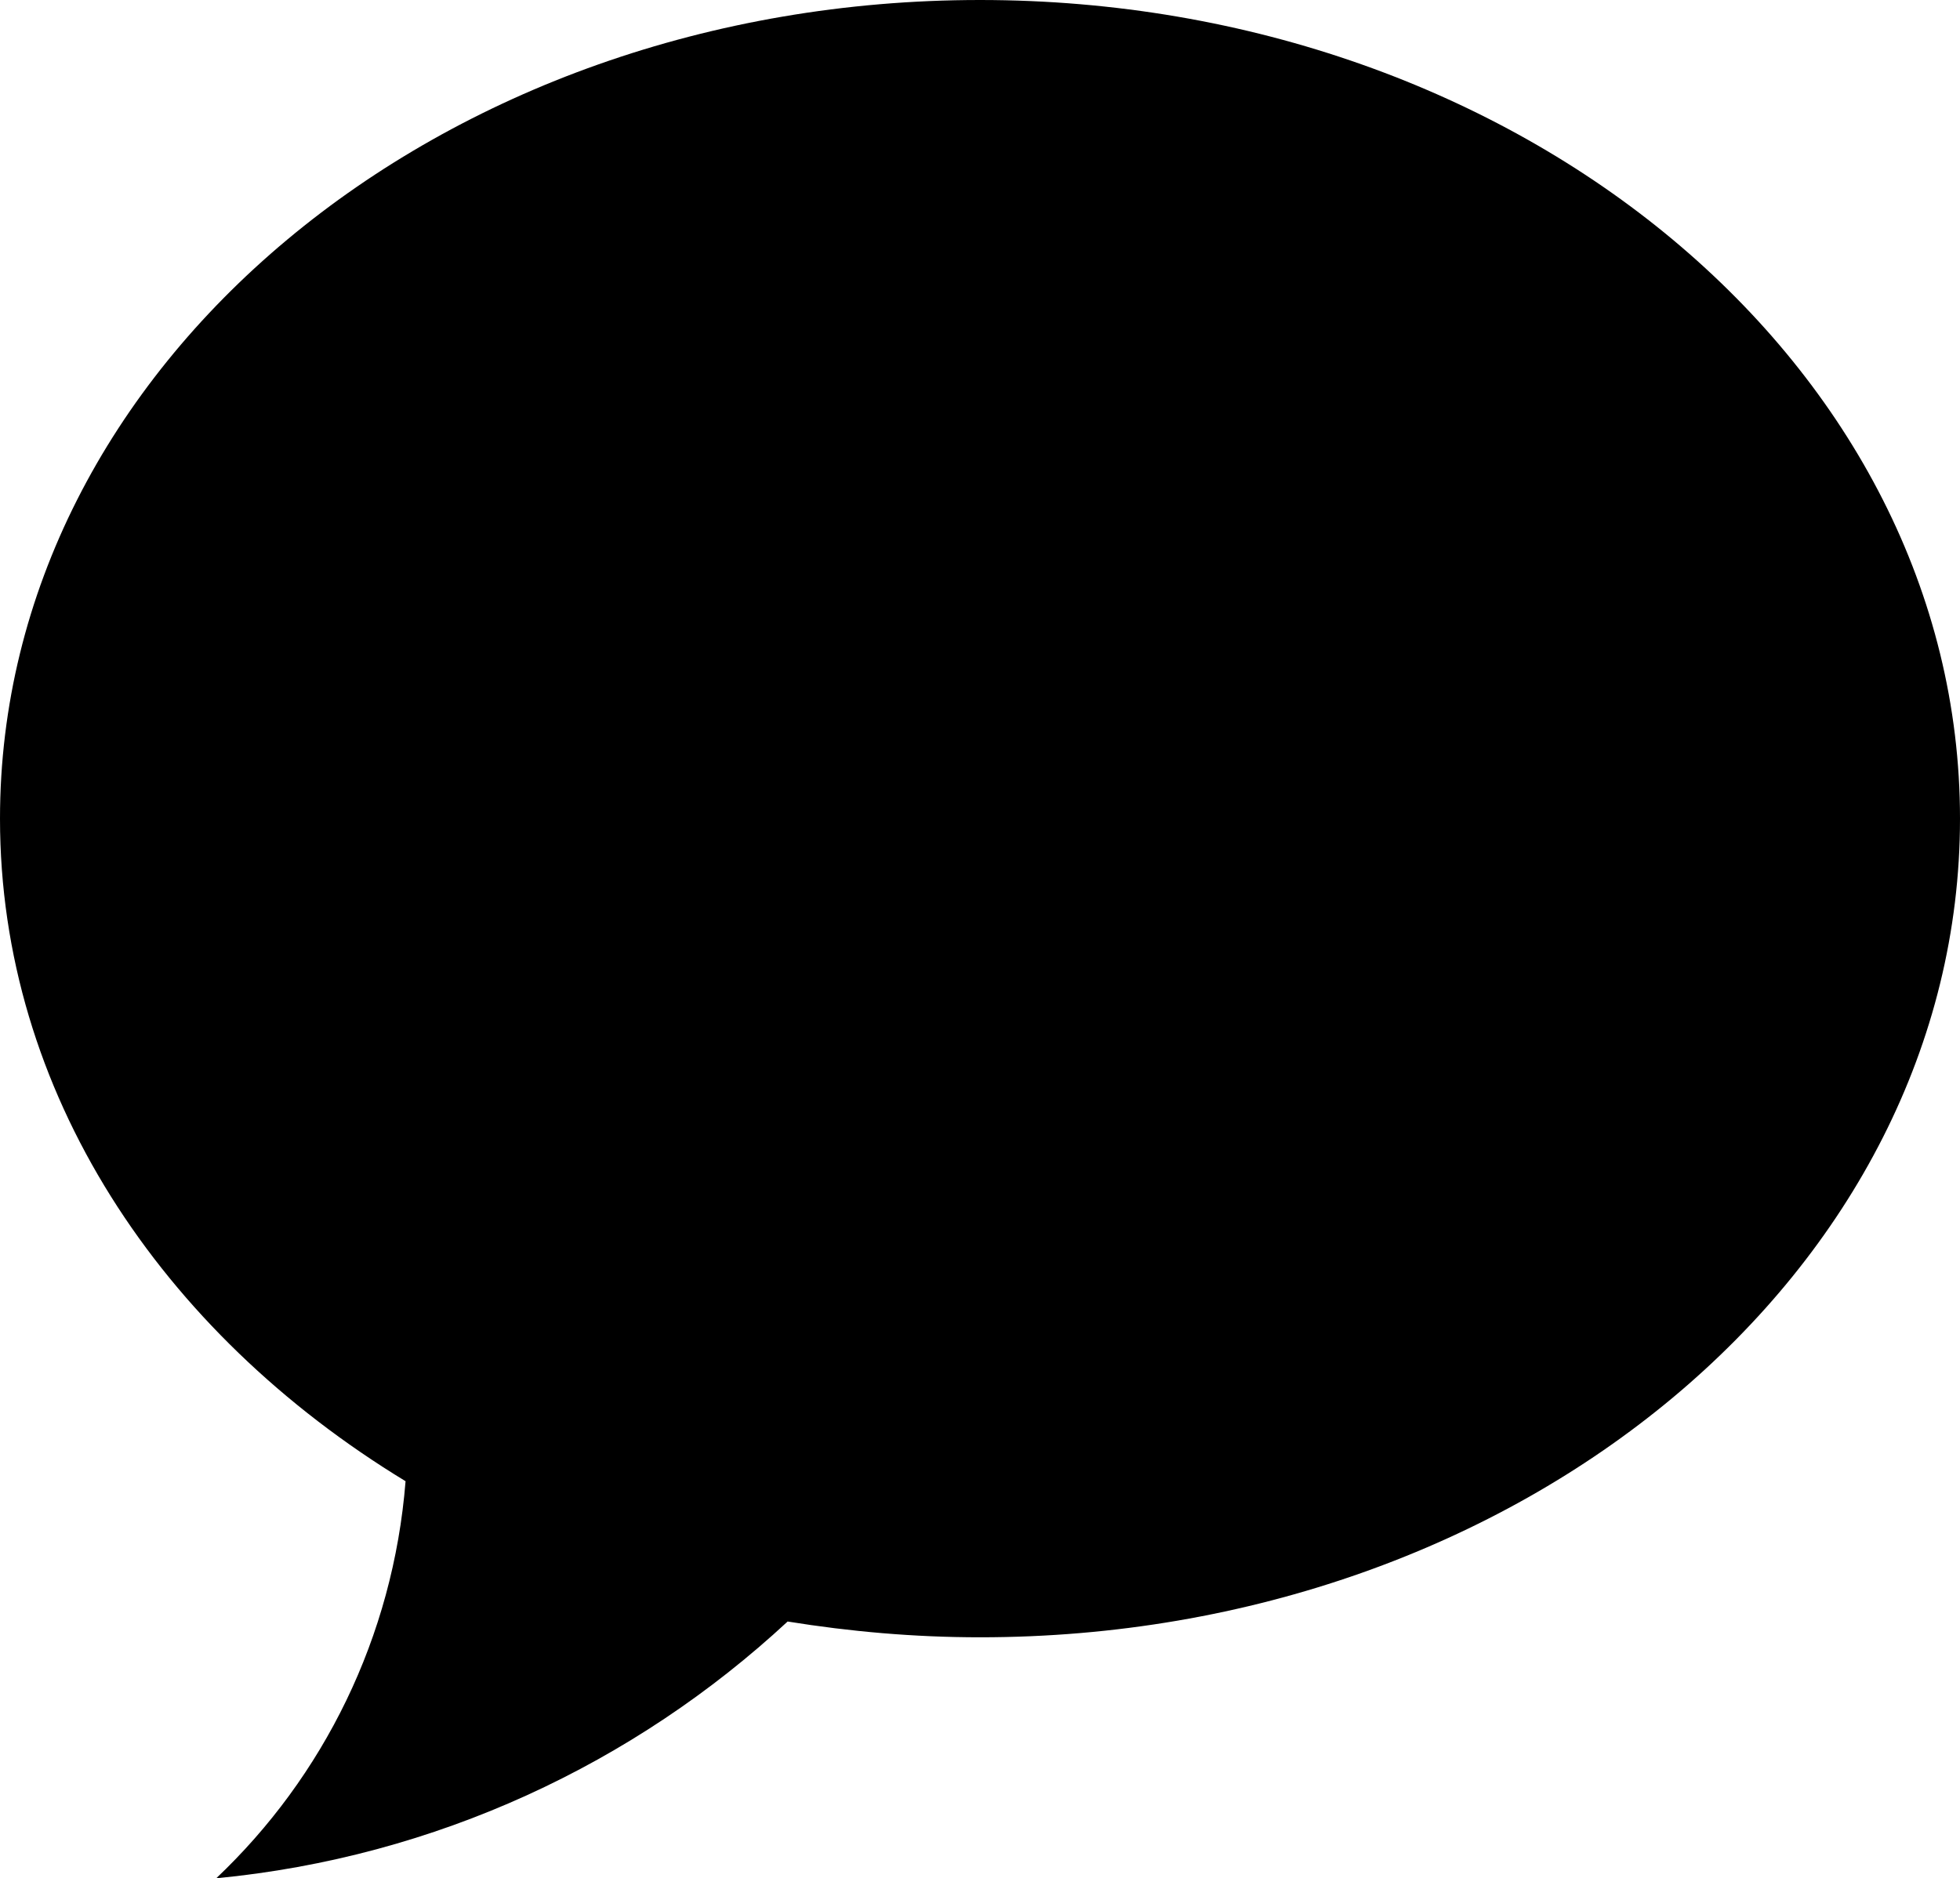 <?xml version="1.0" encoding="UTF-8"?> <!-- Generator: Adobe Illustrator 21.0.0, SVG Export Plug-In . SVG Version: 6.00 Build 0) --> <svg xmlns:serif="http://www.serif.com/" xmlns="http://www.w3.org/2000/svg" xmlns:xlink="http://www.w3.org/1999/xlink" id="Calque_1" x="0px" y="0px" viewBox="0 0 583.8 559.5" xml:space="preserve"> <path id="Bubble-Icon" serif:id="Bubble Icon" d="M291.9,487.8c-19.6,0-38.7-1.7-57.3-4.7c-45.6,42.3-104.7,70.2-170.2,76.5 c31.9-30.2,52.7-71.8,56.4-118.3C47.8,396.9,0,325.2,0,243.9C0,109.2,130.7,0,291.9,0s291.9,109.2,291.9,243.9 S453.1,487.8,291.9,487.8L291.9,487.8z"></path> </svg> 